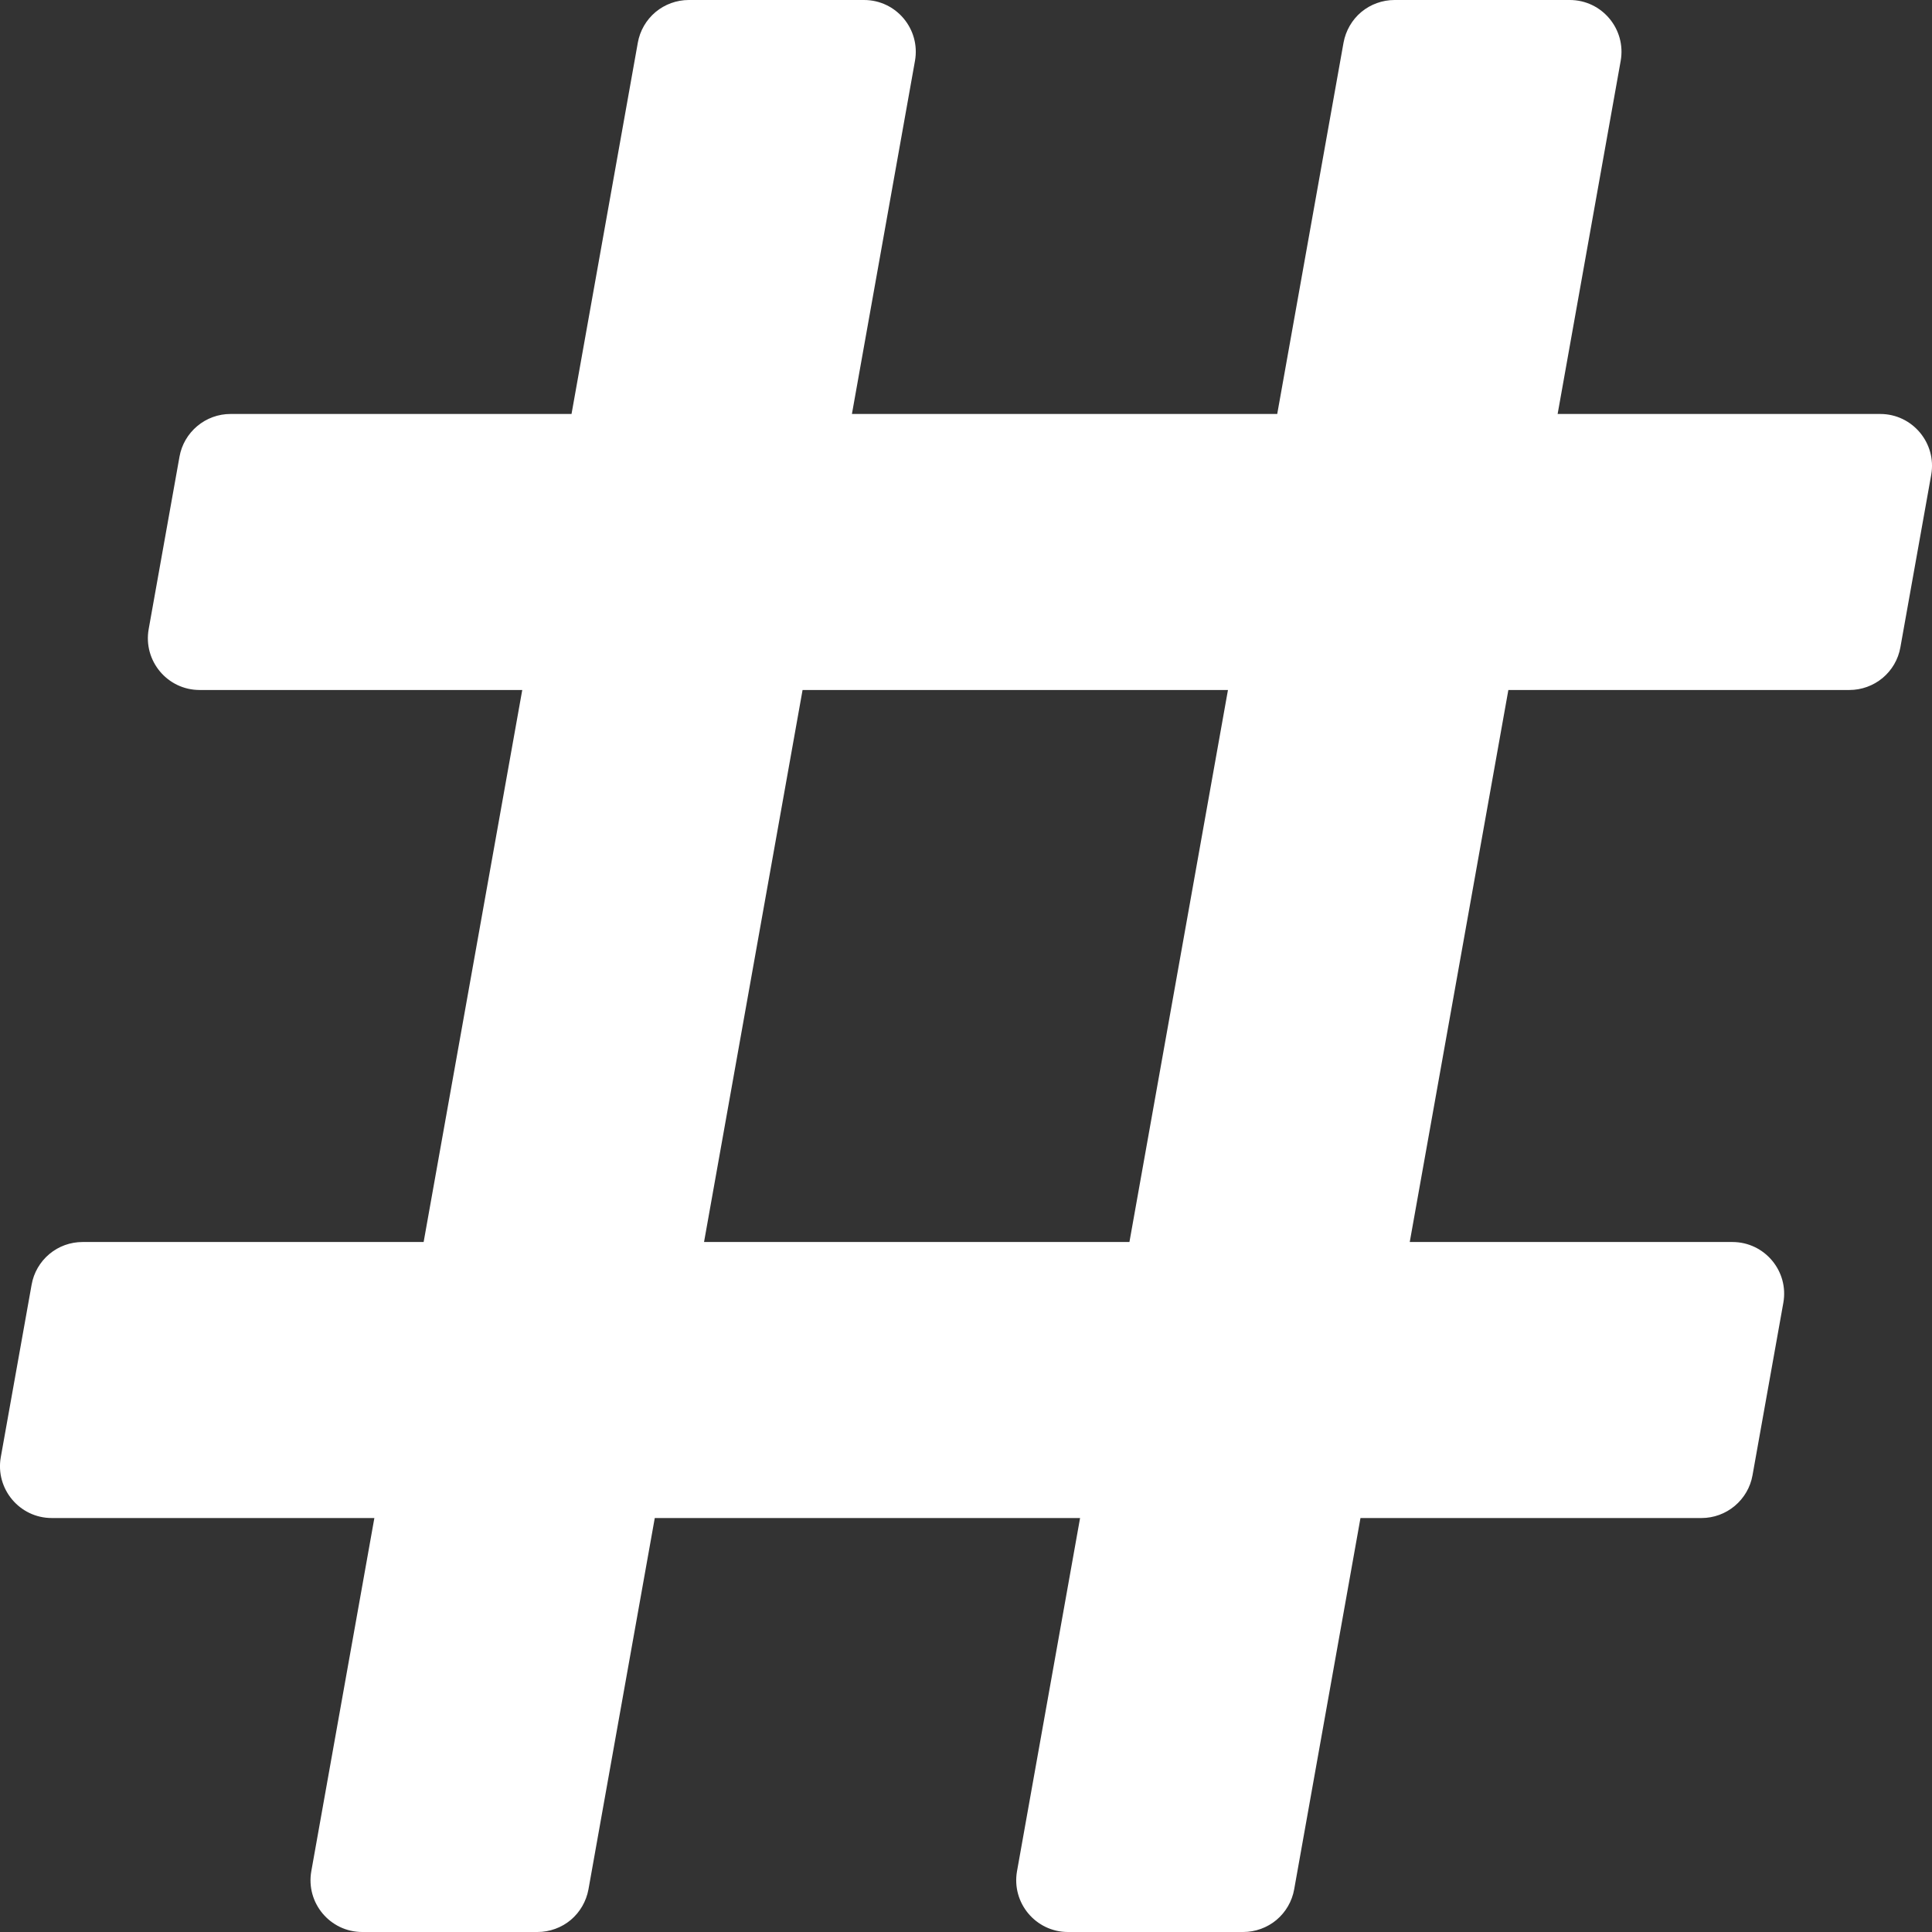 <svg width="22" height="22" viewBox="0 0 22 22" fill="none" xmlns="http://www.w3.org/2000/svg">
<rect x="0" y="0" width="22" height="22" fill="#333333" stroke="none"/>
<path d="M21.64 7.371L21.991 5.407C22.055 5.046 21.777 4.714 21.411 4.714H17.737L18.455 0.693C18.519 0.332 18.242 0 17.875 0H15.88C15.741 2.51265e-06 15.607 0.049 15.501 0.137C15.395 0.226 15.324 0.35 15.299 0.486L14.544 4.714H9.701L10.419 0.693C10.483 0.332 10.206 0 9.839 0H7.843C7.705 2.51265e-06 7.571 0.049 7.465 0.137C7.359 0.226 7.287 0.35 7.263 0.486L6.508 4.714H2.624C2.486 4.714 2.352 4.763 2.246 4.852C2.14 4.941 2.068 5.064 2.044 5.2L1.693 7.164C1.629 7.525 1.906 7.857 2.273 7.857H5.947L4.824 14.143H0.94C0.802 14.143 0.668 14.191 0.562 14.28C0.456 14.369 0.384 14.492 0.36 14.629L0.009 16.593C-0.055 16.954 0.223 17.286 0.589 17.286H4.263L3.545 21.307C3.481 21.668 3.758 22 4.125 22H6.12C6.259 22 6.393 21.951 6.499 21.863C6.605 21.774 6.676 21.65 6.701 21.514L7.456 17.286H12.299L11.581 21.307C11.517 21.668 11.794 22 12.161 22H14.157C14.295 22 14.429 21.951 14.535 21.863C14.641 21.774 14.713 21.65 14.737 21.514L15.492 17.286H19.376C19.514 17.286 19.648 17.237 19.754 17.148C19.86 17.059 19.932 16.936 19.956 16.8L20.307 14.836C20.372 14.475 20.094 14.143 19.727 14.143H16.053L17.176 7.857H21.06C21.198 7.857 21.332 7.808 21.438 7.72C21.544 7.631 21.616 7.508 21.64 7.371ZM12.861 14.143H8.017L9.139 7.857H13.983L12.861 14.143Z" fill="white"/>
</svg>
